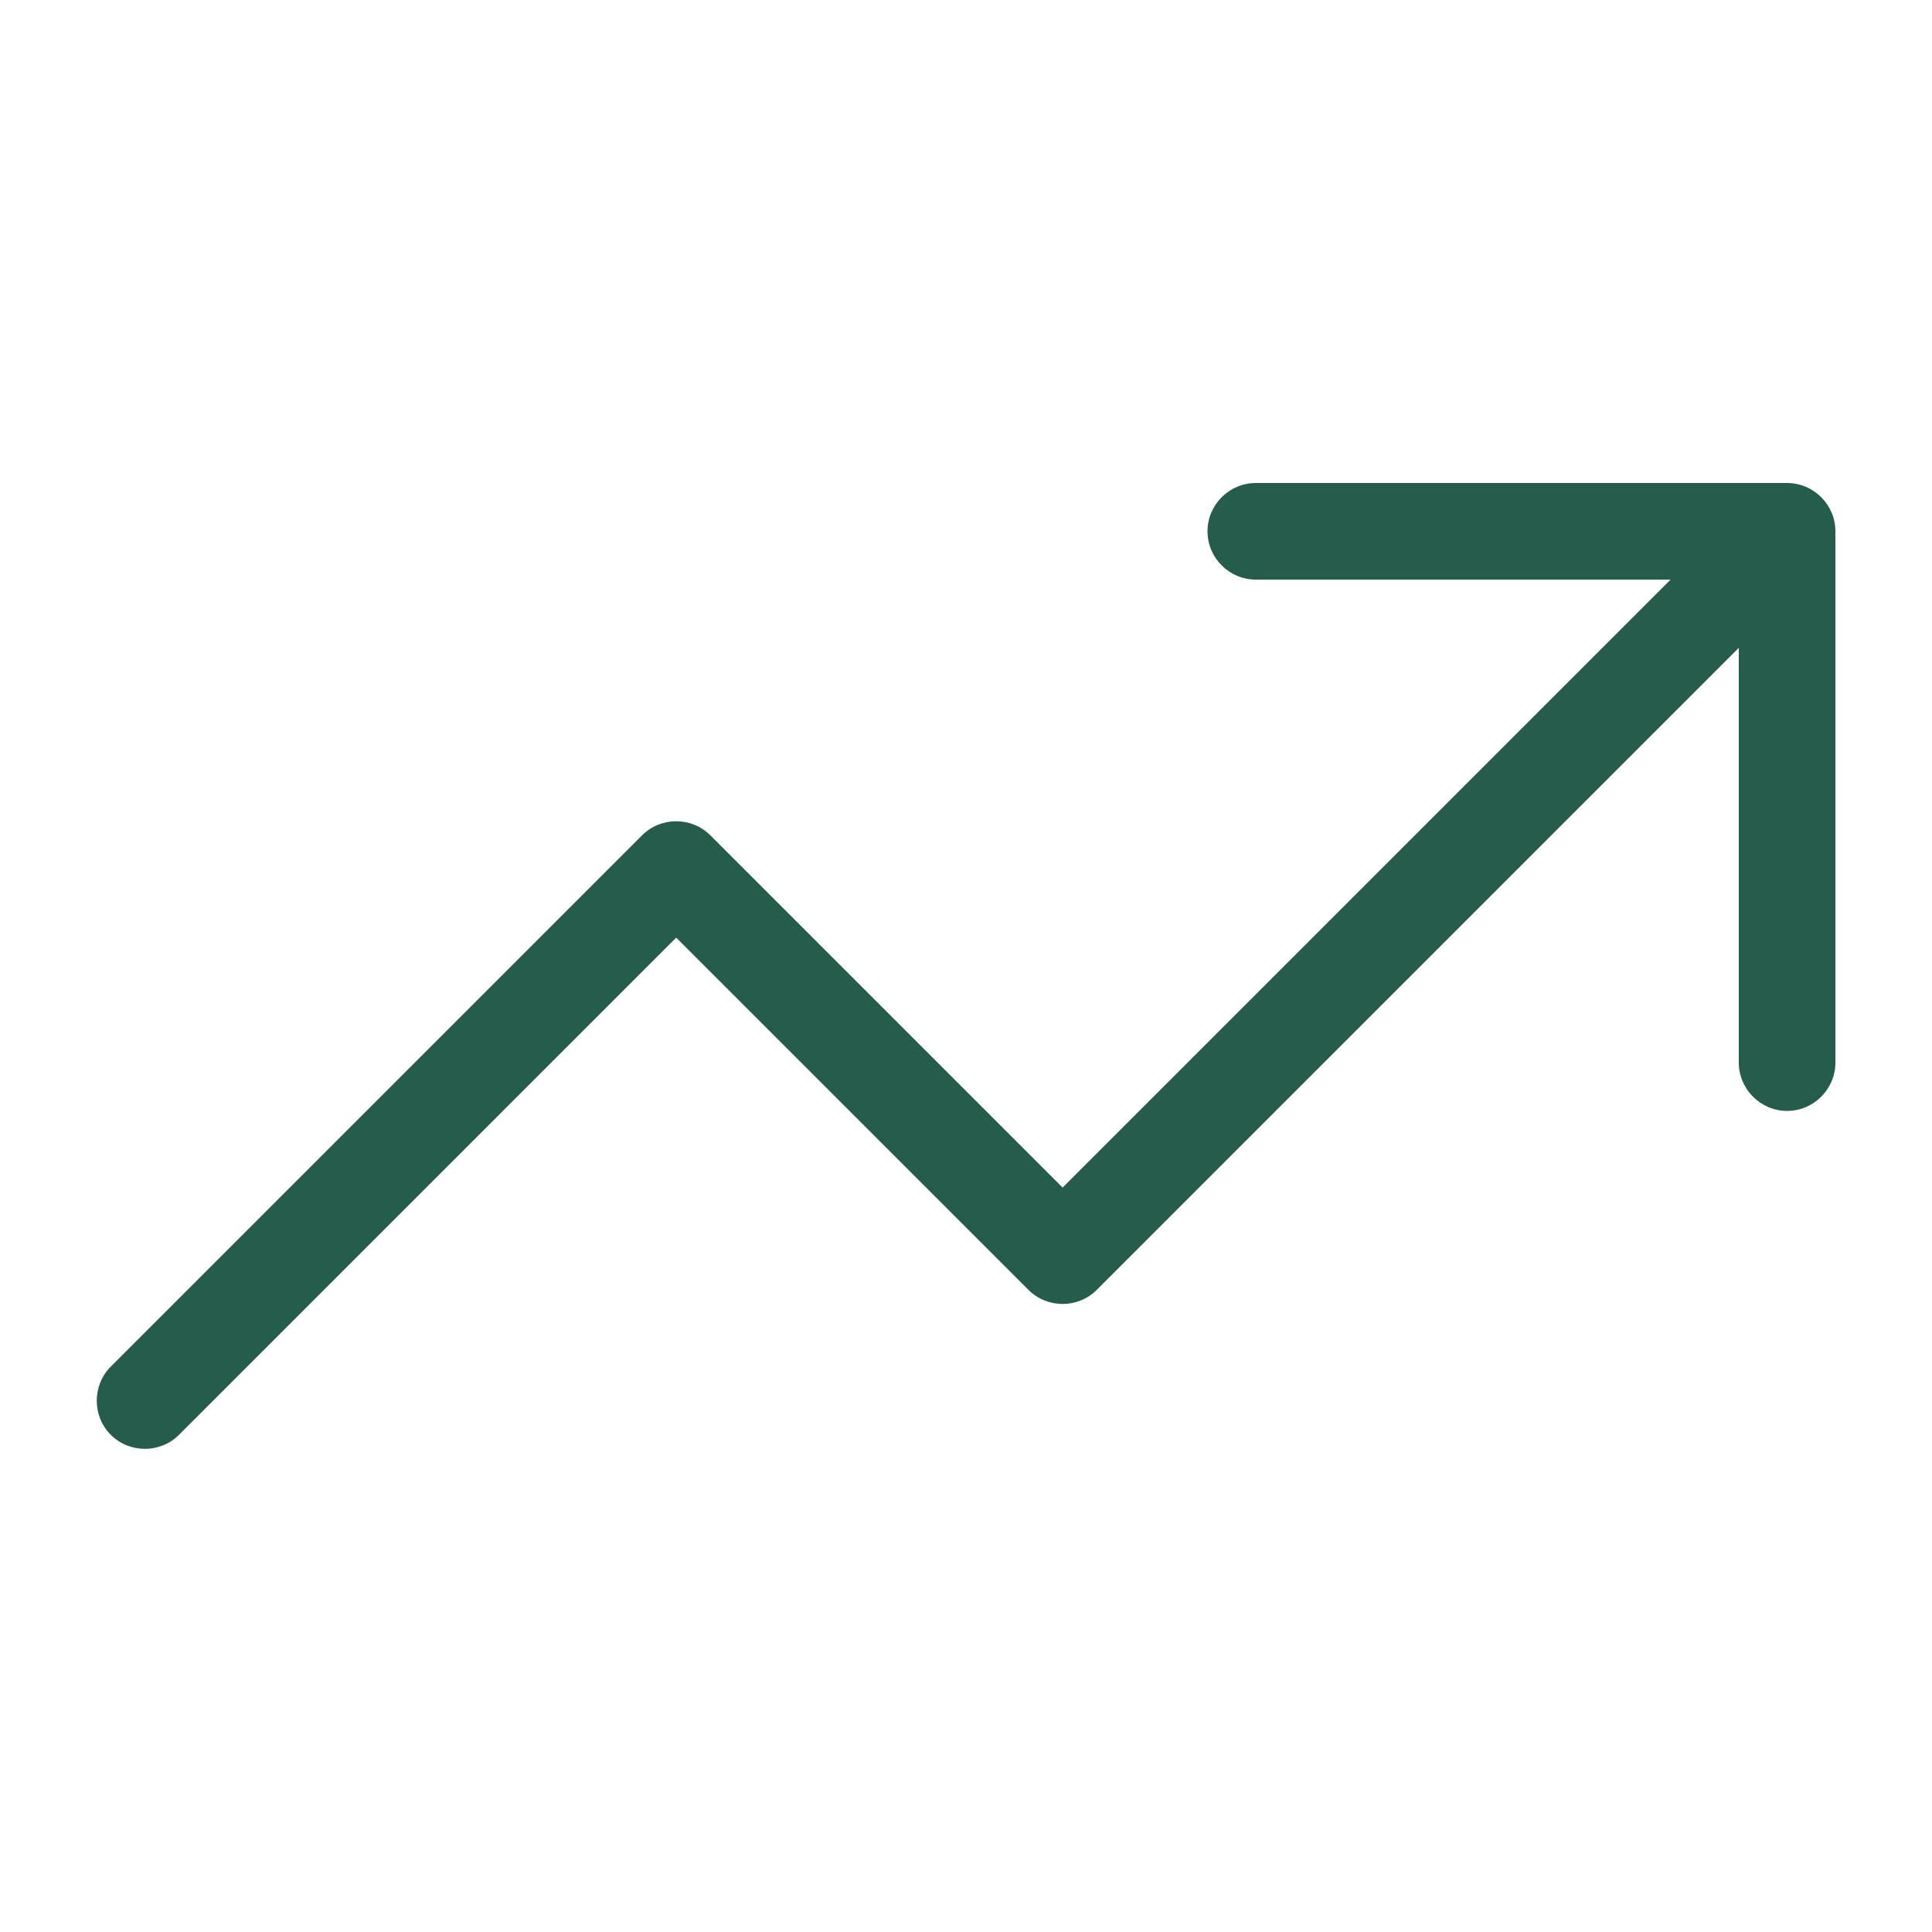 <svg xmlns="http://www.w3.org/2000/svg" viewBox="0 0 640 640"><!--!Font Awesome Pro 7.0.1 by @fontawesome - https://fontawesome.com License - https://fontawesome.com/license (Commercial License) Copyright 2025 Fonticons, Inc.--><path fill="#265c4b" d="M400 176C400 167.2 407.2 160 416 160L592 160C600.8 160 608 167.2 608 176L608 352C608 360.8 600.8 368 592 368C583.2 368 576 360.8 576 352L576 214.6L363.3 427.3C357.1 433.5 346.9 433.5 340.7 427.3L224 310.6L59.3 475.3C53.1 481.5 42.9 481.5 36.7 475.3C30.5 469.1 30.5 458.9 36.7 452.7L212.7 276.7C218.9 270.5 229.1 270.5 235.3 276.7L352 393.4L553.4 192L416 192C407.2 192 400 184.8 400 176z"/></svg>